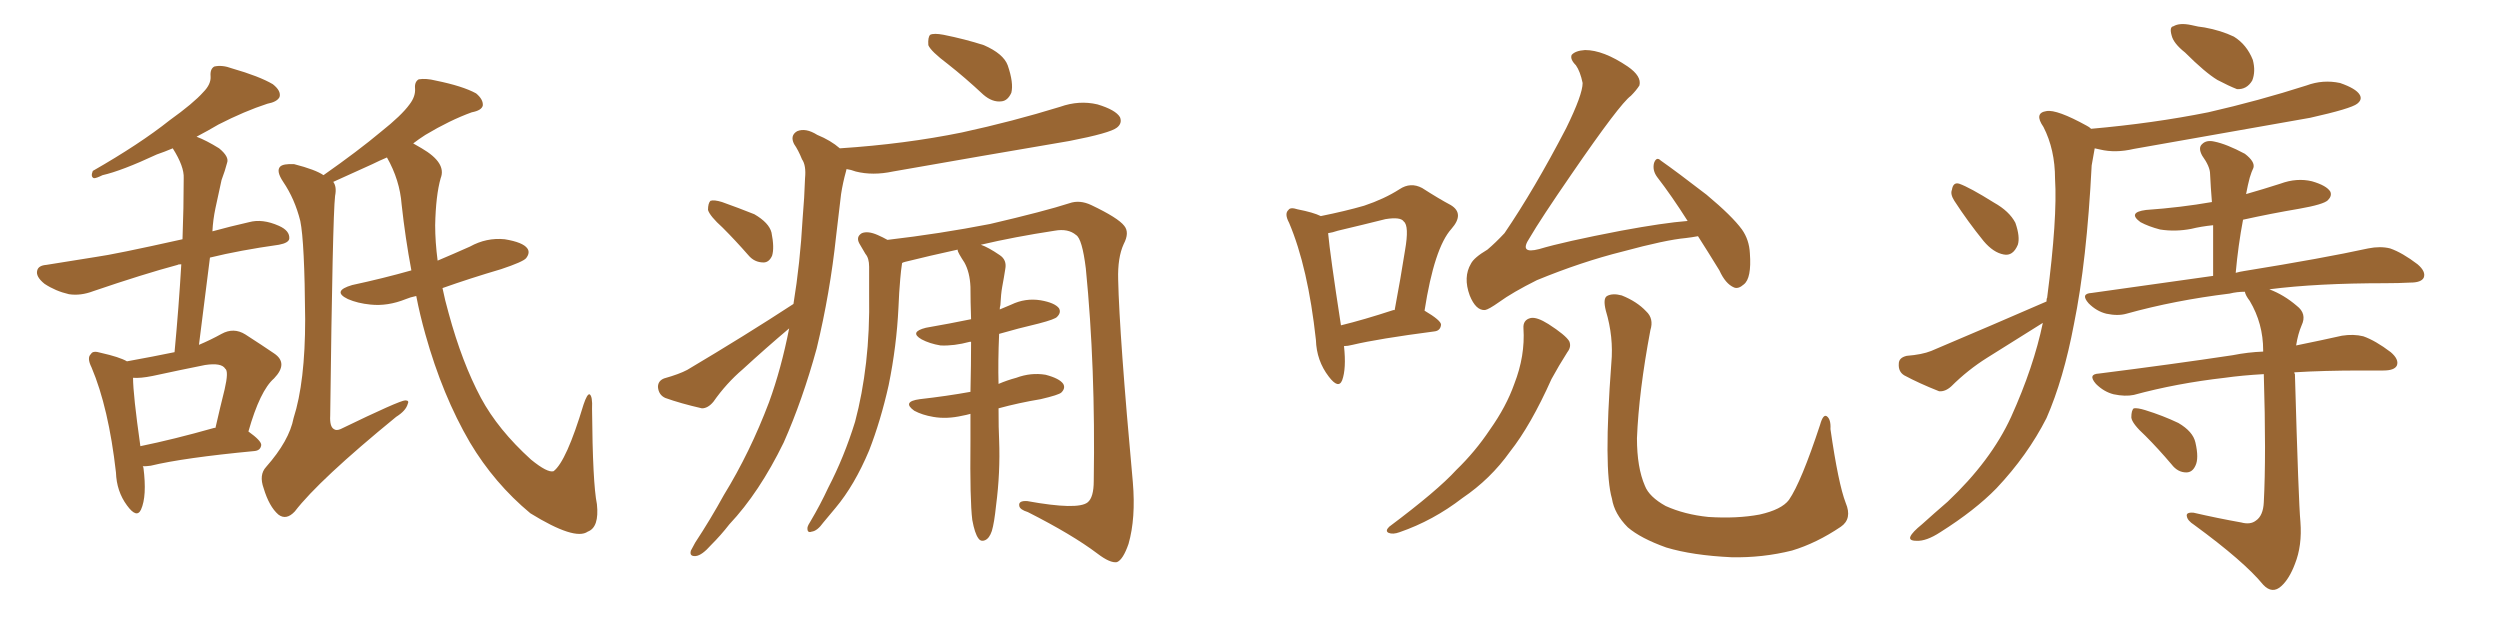 <svg xmlns="http://www.w3.org/2000/svg" xmlns:xlink="http://www.w3.org/1999/xlink" width="600" height="150"><path fill="#996633" padding="10" d="M99.90 71.04L99.90 71.04Q98.44 71.34 97.41 71.78L97.41 71.78Q93.02 73.54 88.92 73.10L88.92 73.10Q85.84 72.80 83.50 71.78L83.50 71.78Q79.54 69.87 84.52 68.41L84.52 68.41Q91.99 66.80 98.73 64.89L98.73 64.89Q97.27 57.13 96.39 49.07L96.39 49.07Q95.95 43.21 92.87 37.79L92.87 37.79Q91.11 38.53 89.36 39.40L89.36 39.40Q83.20 42.19 79.98 43.65L79.98 43.65Q80.86 44.82 80.42 47.02L80.42 47.02Q79.83 52.15 79.25 99.76L79.25 99.76Q79.10 102.39 80.13 102.98L80.13 102.98Q80.71 103.42 81.74 102.98L81.74 102.98Q95.95 96.09 97.27 96.09L97.27 96.09Q98.29 96.09 97.85 96.97L97.85 96.97Q97.41 98.58 95.07 100.05L95.07 100.05Q76.61 115.14 70.75 122.75L70.75 122.75Q68.70 124.95 66.80 123.49L66.80 123.49Q64.60 121.58 63.28 117.19L63.28 117.19Q62.11 113.96 63.87 112.06L63.87 112.06Q69.43 105.76 70.46 100.34L70.46 100.34Q73.24 91.70 73.24 76.61L73.24 76.61Q73.10 58.01 72.07 53.03L72.07 53.03Q70.75 47.75 67.97 43.65L67.97 43.65Q66.21 41.02 67.24 39.99L67.24 39.99Q67.97 39.26 70.61 39.40L70.61 39.40Q75.73 40.72 77.64 42.04L77.64 42.04Q85.99 36.18 91.41 31.64L91.41 31.64Q96.39 27.69 98.29 25.05L98.29 25.05Q99.76 23.14 99.61 21.24L99.61 21.24Q99.46 19.63 100.49 19.04L100.49 19.04Q102.25 18.75 104.59 19.34L104.59 19.34Q111.04 20.65 114.26 22.41L114.26 22.41Q116.02 23.88 115.87 25.34L115.87 25.34Q115.58 26.51 113.23 26.95L113.23 26.95Q107.96 28.86 102.10 32.37L102.10 32.37Q100.49 33.40 99.17 34.42L99.17 34.42Q100.20 35.01 101.22 35.60L101.22 35.60Q107.23 39.11 105.76 42.77L105.76 42.77Q104.59 46.88 104.44 54.05L104.44 54.05Q104.44 58.01 105.03 62.55L105.03 62.55Q108.84 60.94 112.79 59.18L112.79 59.18Q116.75 56.98 121.14 57.42L121.14 57.42Q125.54 58.15 126.56 59.62L126.56 59.62Q127.29 60.64 126.27 61.96L126.27 61.96Q125.54 62.84 120.26 64.60L120.26 64.60Q112.79 66.80 106.20 69.14L106.20 69.14Q106.79 72.07 107.67 75.15L107.67 75.15Q110.89 87.01 115.43 95.51L115.43 95.51Q119.53 103.13 127.44 110.30L127.44 110.30Q131.40 113.53 132.86 113.09L132.86 113.09Q135.94 110.74 140.04 97.12L140.04 97.12Q140.92 94.48 141.50 94.63L141.50 94.63Q142.24 95.07 142.09 98.14L142.09 98.14Q142.24 116.02 143.26 121.00L143.26 121.00Q143.85 126.56 141.06 127.59L141.06 127.59Q137.99 129.79 127.29 123.19L127.29 123.19Q118.65 116.02 112.79 106.20L112.79 106.20Q106.20 94.92 102.10 80.27L102.10 80.27Q100.78 75.59 99.90 71.04ZM34.28 111.91L34.28 111.91Q34.28 112.06 34.42 112.21L34.42 112.21Q35.30 119.09 33.84 122.31L33.84 122.31Q32.81 124.51 30.47 121.29L30.47 121.29Q27.98 117.92 27.83 113.38L27.83 113.38Q26.07 97.85 21.97 88.18L21.97 88.18Q20.80 85.84 21.83 84.96L21.83 84.96Q22.27 84.08 24.17 84.67L24.17 84.67Q28.71 85.69 30.47 86.72L30.47 86.72Q36.91 85.55 41.89 84.52L41.89 84.52Q42.92 73.54 43.51 63.43L43.51 63.43Q42.77 63.43 42.63 63.57L42.63 63.57Q34.42 65.77 22.41 69.87L22.41 69.87Q19.34 71.04 16.55 70.61L16.55 70.61Q13.33 69.87 10.69 68.12L10.69 68.12Q8.50 66.36 8.94 64.89L8.94 64.89Q9.23 63.72 11.13 63.57L11.13 63.57Q16.70 62.70 23.00 61.67L23.00 61.67Q27.39 61.08 43.80 57.42L43.80 57.42Q44.09 49.80 44.09 42.77L44.09 42.77Q44.24 39.99 41.46 35.60L41.46 35.60Q39.40 36.47 37.65 37.06L37.65 37.06Q29.15 41.02 24.61 42.04L24.61 42.04Q23.14 42.77 22.56 42.77L22.56 42.77Q21.68 42.48 22.27 41.02L22.27 41.02Q33.54 34.57 40.72 28.86L40.72 28.86Q46.44 24.76 48.78 22.12L48.78 22.12Q50.68 20.21 50.54 18.31L50.54 18.31Q50.39 16.55 51.42 15.97L51.42 15.97Q53.32 15.53 55.66 16.41L55.66 16.41Q62.26 18.31 65.48 20.21L65.48 20.21Q67.53 21.83 67.09 23.29L67.09 23.29Q66.50 24.46 64.16 24.90L64.16 24.90Q58.74 26.66 52.44 29.88L52.44 29.88Q49.95 31.35 47.17 32.81L47.17 32.81Q49.51 33.69 52.59 35.60L52.59 35.60Q55.08 37.65 54.49 39.11L54.49 39.11Q54.05 40.87 53.17 43.21L53.17 43.21Q52.59 45.85 51.71 49.95L51.71 49.95Q51.12 52.73 50.98 55.52L50.98 55.52Q55.22 54.35 59.77 53.32L59.77 53.32Q62.99 52.44 66.94 54.20L66.94 54.20Q69.58 55.37 69.43 57.28L69.43 57.28Q69.29 58.30 66.94 58.74L66.94 58.74Q57.57 60.06 50.39 61.82L50.39 61.82Q49.07 72.07 47.75 82.76L47.75 82.76Q50.54 81.59 53.17 80.13L53.17 80.13Q56.10 78.52 58.89 80.27L58.89 80.27Q62.99 82.91 65.77 84.81L65.77 84.81Q69.29 87.16 65.77 90.82L65.77 90.82Q62.40 93.75 59.62 103.56L59.62 103.56Q62.70 105.76 62.70 106.79L62.70 106.79Q62.55 108.11 61.08 108.25L61.08 108.25Q44.09 109.86 36.18 111.77L36.18 111.77Q35.16 111.91 34.28 111.91ZM51.42 102.69L51.42 102.69L51.42 102.69Q51.56 102.69 51.71 102.69L51.71 102.69Q52.88 97.56 53.91 93.46L53.91 93.46Q54.93 89.06 54.05 88.48L54.05 88.48Q53.17 87.01 49.22 87.60L49.22 87.60Q43.36 88.77 36.62 90.23L36.62 90.23Q33.69 90.82 31.93 90.67L31.93 90.67Q31.93 94.63 33.69 107.08L33.69 107.08Q41.60 105.47 51.42 102.69ZM227.49 15.38L227.49 15.38Q223.39 12.30 222.80 10.84L222.80 10.84Q222.66 8.94 223.24 8.35L223.24 8.35Q224.12 7.91 226.46 8.35L226.46 8.35Q231.59 9.38 236.13 10.84L236.13 10.84Q240.82 12.89 241.85 15.67L241.85 15.67Q243.31 19.92 242.72 22.27L242.72 22.27Q241.85 24.17 240.38 24.32L240.38 24.32Q238.18 24.61 235.99 22.71L235.99 22.71Q231.59 18.60 227.49 15.38ZM173.44 54.64L173.44 54.64Q170.36 51.86 169.92 50.39L169.92 50.39Q169.92 48.78 170.51 48.19L170.51 48.19Q171.39 47.90 173.29 48.49L173.29 48.49Q177.39 49.95 181.05 51.42L181.05 51.42Q184.57 53.47 185.16 55.81L185.16 55.81Q185.89 59.47 185.30 61.38L185.30 61.38Q184.57 62.99 183.25 62.99L183.25 62.99Q181.05 62.99 179.59 61.23L179.59 61.23Q176.51 57.71 173.44 54.64ZM190.43 72.95L190.43 72.95Q192.04 63.13 192.63 52.44L192.63 52.44Q193.07 47.31 193.21 42.77L193.21 42.77Q193.51 39.70 192.48 38.23L192.48 38.23Q191.60 36.04 190.58 34.57L190.58 34.57Q189.55 32.52 191.31 31.49L191.31 31.49Q193.36 30.62 196.14 32.37L196.14 32.37Q199.37 33.69 201.56 35.60L201.56 35.60Q217.24 34.57 230.86 31.79L230.86 31.79Q243.02 29.15 254.44 25.63L254.44 25.63Q258.98 24.02 263.38 25.05L263.38 25.05Q267.77 26.37 268.80 28.13L268.80 28.13Q269.38 29.59 268.07 30.62L268.07 30.62Q266.46 31.93 256.64 33.84L256.64 33.84Q235.11 37.50 214.31 41.16L214.31 41.16Q209.47 42.19 205.37 41.16L205.37 41.16Q204.20 40.72 203.17 40.58L203.17 40.58Q203.17 40.72 203.03 41.16L203.03 41.16Q202.29 43.80 201.86 46.58L201.86 46.58Q201.27 51.27 200.68 56.54L200.68 56.54Q199.22 70.31 196.00 83.64L196.00 83.64Q192.63 95.95 188.09 106.20L188.09 106.20Q182.23 118.21 175.05 125.83L175.05 125.83Q173.00 128.47 170.65 130.81L170.65 130.81Q168.46 133.30 166.99 133.45L166.99 133.45Q165.38 133.59 165.82 132.13L165.82 132.13Q166.26 131.25 166.85 130.22L166.85 130.22Q170.51 124.66 173.73 118.80L173.73 118.80Q180.03 108.54 184.57 96.53L184.57 96.53Q187.50 88.48 189.40 78.81L189.40 78.81Q183.69 83.64 178.27 88.62L178.27 88.62Q174.32 91.99 171.24 96.39L171.24 96.39Q169.92 98.00 168.46 98.00L168.46 98.00Q163.33 96.83 159.67 95.51L159.67 95.51Q158.06 94.78 157.91 92.87L157.91 92.87Q157.91 91.41 159.38 90.82L159.38 90.82Q163.04 89.79 164.94 88.77L164.94 88.77Q179.00 80.42 190.43 72.95ZM233.35 124.80L233.35 124.80L233.35 124.80Q232.76 120.12 232.91 105.91L232.91 105.91Q232.91 102.39 232.91 99.32L232.91 99.32Q231.88 99.61 231.01 99.76L231.01 99.76Q227.20 100.63 223.97 100.05L223.97 100.05Q221.34 99.61 219.43 98.58L219.43 98.58Q216.36 96.39 220.75 95.80L220.75 95.80Q227.20 95.07 232.91 94.04L232.91 94.04Q233.06 87.45 233.06 82.03L233.06 82.03Q232.76 82.03 232.76 82.03L232.76 82.03Q228.96 83.06 225.73 82.91L225.73 82.91Q223.10 82.47 221.19 81.45L221.19 81.45Q218.12 79.69 222.22 78.66L222.22 78.66Q228.08 77.64 233.06 76.61L233.06 76.61Q232.91 72.36 232.91 68.85L232.91 68.85Q232.76 65.33 231.45 62.99L231.45 62.99Q230.86 62.11 230.27 61.08L230.27 61.08Q229.83 60.35 229.83 59.91L229.83 59.91Q223.10 61.38 217.24 62.84L217.24 62.84Q216.65 62.99 216.50 63.13L216.50 63.13Q216.21 65.04 216.06 66.94L216.06 66.94Q215.77 70.17 215.63 73.83L215.63 73.83Q215.19 83.06 213.28 92.43L213.28 92.43Q211.38 100.93 208.59 108.11L208.59 108.11Q205.08 116.46 200.54 121.88L200.54 121.88Q199.07 123.63 197.61 125.39L197.61 125.39Q196.14 127.44 194.82 127.59L194.82 127.59Q193.65 128.03 193.80 126.56L193.80 126.56Q193.95 125.98 194.53 125.10L194.53 125.10Q196.88 121.14 198.78 117.04L198.78 117.04Q202.59 109.72 205.22 101.22L205.22 101.22Q206.98 94.63 207.86 87.01L207.86 87.01Q208.74 79.39 208.59 70.61L208.59 70.61Q208.59 67.09 208.59 64.01L208.59 64.01Q208.59 61.96 207.71 60.94L207.71 60.94Q206.84 59.47 206.25 58.45L206.25 58.45Q205.37 56.84 206.84 55.96L206.84 55.96Q208.30 55.37 210.64 56.40L210.64 56.40Q211.96 56.98 212.99 57.57L212.99 57.57Q225.59 56.10 237.60 53.76L237.60 53.76Q250.78 50.68 256.64 48.78L256.64 48.78Q259.13 47.90 261.91 49.22L261.91 49.22Q268.36 52.29 269.82 54.20L269.82 54.20Q271.14 55.81 269.68 58.59L269.68 58.59Q268.21 61.82 268.36 67.09L268.36 67.09Q268.65 80.42 271.88 115.72L271.88 115.72Q272.61 124.37 270.85 130.52L270.85 130.52Q269.53 134.33 268.07 134.91L268.07 134.91Q266.46 135.21 263.38 132.86L263.38 132.86Q257.37 128.32 246.68 122.90L246.68 122.90Q244.78 122.31 244.63 121.44L244.63 121.44Q244.34 120.12 246.53 120.26L246.53 120.26Q258.69 122.46 261.04 120.56L261.04 120.56Q262.50 119.38 262.50 115.43L262.50 115.43Q262.94 88.18 260.60 64.45L260.60 64.45Q259.72 57.28 258.25 56.40L258.25 56.40Q256.35 54.79 253.13 55.37L253.13 55.37Q243.46 56.84 235.40 58.74L235.40 58.74Q237.16 59.33 239.94 61.23L239.94 61.23Q241.70 62.40 241.26 64.60L241.26 64.60Q240.97 66.50 240.53 68.85L240.53 68.85Q240.23 70.46 240.09 73.24L240.09 73.24Q239.94 73.68 239.94 74.27L239.94 74.27Q241.26 73.68 242.72 73.10L242.72 73.10Q246.09 71.48 249.76 72.07L249.76 72.07Q253.13 72.66 254.15 73.97L254.15 73.97Q254.74 75 253.71 76.03L253.71 76.03Q253.27 76.61 249.32 77.64L249.32 77.64Q244.34 78.81 239.79 80.13L239.79 80.13Q239.50 86.87 239.65 92.14L239.65 92.14Q241.70 91.26 243.90 90.67L243.90 90.67Q247.41 89.36 250.93 89.94L250.93 89.94Q254.30 90.82 255.18 92.14L255.18 92.14Q255.76 93.16 254.74 94.19L254.74 94.19Q254.15 94.78 249.76 95.80L249.76 95.80Q244.48 96.68 239.65 98.00L239.65 98.00Q239.65 102.98 239.79 105.62L239.79 105.62Q240.09 113.38 239.06 121.29L239.06 121.29Q238.62 125.54 238.04 127.44L238.04 127.44Q237.45 129.20 236.43 129.64L236.43 129.64Q235.40 130.08 234.81 129.20L234.81 129.20Q233.94 128.03 233.35 124.80ZM322.56 83.06L322.56 83.06Q323.14 88.48 322.12 91.26L322.12 91.26Q321.24 93.46 318.90 90.38L318.90 90.38Q315.97 86.57 315.82 81.59L315.82 81.59Q313.92 64.16 309.38 53.47L309.38 53.47Q308.20 51.27 309.23 50.39L309.23 50.39Q309.67 49.66 311.43 50.24L311.43 50.24Q315.23 50.98 316.99 51.86L316.99 51.86Q322.85 50.68 327.39 49.37L327.39 49.37Q332.23 47.75 335.89 45.41L335.89 45.41Q338.53 43.65 341.31 45.12L341.31 45.12Q345.41 47.75 348.19 49.22L348.19 49.22Q351.56 51.27 348.34 54.93L348.34 54.93Q344.24 59.47 341.89 74.56L341.89 74.56Q345.85 76.90 345.85 77.93L345.85 77.93Q345.70 79.39 344.24 79.54L344.24 79.54Q330.76 81.30 324.61 82.76L324.61 82.76Q323.44 83.06 322.56 83.06ZM334.42 74.41L334.42 74.41Q334.57 74.41 334.72 74.41L334.72 74.41Q336.18 66.65 337.21 60.06L337.21 60.06Q338.23 54.20 336.91 53.17L336.91 53.17Q336.18 52.00 332.52 52.59L332.52 52.59Q327.25 53.91 321.09 55.37L321.09 55.37Q319.78 55.81 318.75 55.96L318.75 55.96Q319.19 60.94 321.83 78.08L321.83 78.08Q327.25 76.76 334.42 74.41ZM407.52 56.69L407.52 56.69Q405.91 56.98 404.59 57.13L404.59 57.13Q399.76 57.57 389.50 60.35L389.50 60.35Q379.54 62.84 368.85 67.24L368.85 67.24Q362.99 70.17 359.77 72.51L359.77 72.51Q357.28 74.27 356.40 74.41L356.40 74.41Q354.20 74.56 352.73 70.90L352.73 70.90Q351.12 66.50 353.03 63.28L353.03 63.28Q353.76 61.82 356.98 59.91L356.98 59.91Q358.89 58.30 361.08 55.96L361.08 55.96Q368.26 45.41 375.88 30.76L375.88 30.76Q379.83 22.71 379.83 19.92L379.83 19.92Q379.25 17.14 378.22 15.67L378.22 15.67Q376.76 14.21 377.20 13.18L377.20 13.18Q378.08 12.16 380.42 12.01L380.42 12.01Q384.81 12.01 390.67 15.97L390.67 15.97Q394.04 18.31 393.46 20.51L393.46 20.51Q392.72 21.68 391.41 23.00L391.41 23.00Q388.77 24.90 377.20 41.75L377.20 41.75Q369.73 52.59 367.09 57.13L367.09 57.13Q364.45 61.08 369.43 59.77L369.43 59.77Q375.29 58.01 389.06 55.37L389.06 55.37Q399.32 53.47 405.03 53.03L405.03 53.03Q401.22 47.02 397.71 42.48L397.71 42.48Q396.53 40.87 396.97 39.11L396.97 39.11Q397.56 37.50 398.58 38.53L398.58 38.53Q402.54 41.31 409.57 46.73L409.57 46.73Q415.72 51.86 418.07 55.08L418.07 55.08Q419.82 57.57 419.97 60.79L419.97 60.79Q420.41 66.80 418.51 68.26L418.51 68.26Q417.19 69.43 416.16 68.99L416.16 68.99Q414.11 68.12 412.65 64.89L412.65 64.89Q409.86 60.35 407.52 56.69ZM365.63 78.81L365.63 78.81Q365.48 76.76 367.38 76.32L367.38 76.32Q368.85 76.03 371.63 77.78L371.63 77.78Q375.73 80.42 376.61 81.88L376.61 81.88Q377.20 83.20 376.17 84.52L376.17 84.52Q374.12 87.74 372.36 90.97L372.36 90.97Q367.38 102.10 362.40 108.40L362.40 108.40Q357.71 114.99 350.98 119.53L350.98 119.53Q343.95 124.95 335.89 127.73L335.89 127.73Q334.28 128.32 333.25 127.88L333.25 127.88Q332.37 127.44 333.40 126.42L333.40 126.42Q344.97 117.77 349.51 112.79L349.51 112.79Q354.05 108.40 357.57 103.13L357.57 103.13Q361.52 97.56 363.43 92.14L363.43 92.14Q366.06 85.40 365.63 78.81ZM442.97 120.70L442.97 120.70L442.97 120.70Q444.58 124.51 441.80 126.42L441.80 126.42Q435.94 130.37 430.08 132.13L430.08 132.13Q423.05 133.89 415.58 133.74L415.58 133.74Q406.20 133.30 399.90 131.40L399.90 131.40Q393.75 129.20 390.67 126.56L390.67 126.56Q387.45 123.34 386.87 119.68L386.87 119.68Q384.81 112.65 386.72 87.16L386.72 87.16Q387.30 80.86 385.40 74.56L385.40 74.56Q384.67 71.63 385.69 71.04L385.69 71.04Q387.01 70.31 389.21 70.90L389.21 70.90Q392.87 72.36 395.07 74.71L395.07 74.71Q396.97 76.46 396.09 79.25L396.09 79.25Q393.31 94.04 392.87 105.18L392.87 105.18Q392.87 112.21 394.78 116.60L394.78 116.60Q395.80 119.24 399.76 121.44L399.76 121.44Q404.30 123.49 410.01 124.07L410.01 124.07Q416.89 124.51 422.31 123.49L422.31 123.49Q427.59 122.31 429.35 119.97L429.35 119.97Q432.28 115.72 436.82 101.95L436.82 101.95Q437.55 99.32 438.43 99.90L438.43 99.90Q439.45 100.63 439.31 102.98L439.31 102.98Q441.21 116.16 442.97 120.70ZM524.41 12.60L524.41 12.60Q521.63 10.40 521.19 8.50L521.19 8.50Q520.61 6.45 521.63 6.30L521.63 6.30Q523.10 5.42 525.88 6.01L525.88 6.01Q527.64 6.45 529.10 6.59L529.10 6.59Q533.06 7.32 536.13 8.79L536.13 8.79Q539.21 10.69 540.67 14.36L540.67 14.36Q541.41 17.14 540.53 19.34L540.53 19.34Q539.21 21.53 536.87 21.39L536.87 21.39Q534.96 20.65 532.18 19.19L532.18 19.19Q529.25 17.43 524.41 12.60ZM469.04 48.19L469.04 48.19Q468.02 46.58 468.46 45.56L468.46 45.56Q468.75 43.65 470.21 44.09L470.21 44.09Q472.71 44.97 478.56 48.63L478.56 48.63Q482.23 50.68 483.69 53.47L483.69 53.47Q484.86 56.84 484.28 58.74L484.28 58.74Q483.11 61.52 480.91 61.08L480.91 61.08Q478.42 60.64 476.07 57.86L476.07 57.86Q472.27 53.17 469.04 48.19ZM491.16 72.36L491.16 72.36Q491.16 71.63 491.31 71.48L491.31 71.48Q493.80 52.29 493.21 42.92L493.21 42.92Q493.21 35.89 490.43 30.47L490.43 30.47Q488.09 27.10 491.16 26.66L491.16 26.66Q493.65 26.22 500.83 30.18L500.83 30.18Q501.42 30.47 501.86 30.91L501.86 30.91Q516.80 29.59 529.98 26.95L529.98 26.95Q542.14 24.17 553.56 20.51L553.56 20.51Q557.52 19.04 561.62 19.92L561.62 19.92Q565.43 21.24 566.31 22.71L566.31 22.71Q567.04 23.88 565.72 24.90L565.72 24.90Q564.26 26.07 554.44 28.27L554.44 28.27Q532.91 32.08 512.11 35.74L512.11 35.74Q507.71 36.77 504.05 35.89L504.05 35.89Q503.32 35.74 502.73 35.60L502.73 35.60Q502.44 37.06 502.00 39.70L502.00 39.70Q500.83 62.70 497.75 77.78L497.75 77.78Q495.26 90.97 491.16 100.34L491.16 100.34Q486.62 109.28 479.15 117.19L479.15 117.19Q474.02 122.46 465.67 127.73L465.67 127.73Q462.30 129.93 459.96 129.79L459.96 129.79Q458.06 129.79 458.50 128.76L458.50 128.76Q458.94 127.73 461.28 125.83L461.28 125.83Q464.21 123.19 467.43 120.41L467.43 120.41Q477.83 110.60 482.67 100.05L482.67 100.05Q488.09 88.04 490.28 77.49L490.28 77.49Q483.54 81.74 476.95 85.84L476.95 85.84Q472.27 88.77 468.31 92.72L468.31 92.72Q466.85 94.04 465.38 93.90L465.38 93.90Q460.55 91.99 457.03 90.09L457.03 90.09Q455.57 89.21 455.71 87.30L455.71 87.30Q455.71 85.84 457.62 85.40L457.62 85.40Q461.28 85.11 463.48 84.23L463.48 84.23Q478.71 77.78 491.16 72.36ZM537.89 125.39L537.89 125.39Q540.09 125.98 541.41 124.95L541.41 124.95Q543.16 123.78 543.31 120.56L543.31 120.56Q543.90 109.28 543.31 89.79L543.31 89.79Q538.04 90.09 533.94 90.67L533.94 90.67Q522.36 91.99 512.11 94.78L512.11 94.78Q510.06 95.21 507.28 94.63L507.28 94.63Q504.93 94.04 503.03 92.14L503.03 92.14Q500.98 89.79 503.76 89.65L503.76 89.65Q521.19 87.45 535.84 85.25L535.84 85.25Q539.50 84.52 543.16 84.38L543.16 84.38Q543.16 84.23 543.16 84.08L543.16 84.08Q543.16 77.64 539.94 72.22L539.94 72.22Q538.92 70.90 538.77 70.02L538.77 70.02Q536.87 70.02 535.11 70.46L535.11 70.46Q521.92 72.07 510.35 75.29L510.35 75.29Q508.30 75.88 505.52 75.29L505.52 75.29Q503.17 74.71 501.27 72.80L501.27 72.80Q499.22 70.46 502.00 70.31L502.00 70.31Q517.53 68.12 531.15 66.21L531.15 66.21Q531.15 59.77 531.15 54.05L531.15 54.05Q528.22 54.35 525.88 54.93L525.88 54.93Q522.07 55.66 518.41 55.08L518.41 55.08Q515.63 54.35 513.72 53.32L513.72 53.32Q510.50 50.98 515.04 50.39L515.04 50.39Q523.39 49.80 530.86 48.49L530.86 48.49Q530.57 44.97 530.42 41.75L530.42 41.75Q530.42 39.99 528.52 37.35L528.52 37.35Q527.49 35.45 528.52 34.57L528.52 34.57Q529.54 33.54 531.45 33.98L531.45 33.98Q534.38 34.57 538.77 36.91L538.77 36.91Q541.26 38.82 540.82 40.28L540.82 40.28Q540.38 41.16 539.94 42.63L539.94 42.63Q539.50 44.24 539.06 46.58L539.06 46.58Q543.16 45.41 547.27 44.09L547.27 44.09Q551.22 42.63 554.88 43.51L554.88 43.51Q558.40 44.53 559.28 46.00L559.28 46.00Q559.72 47.02 558.69 48.05L558.69 48.05Q557.67 49.07 551.81 50.10L551.81 50.10Q544.92 51.27 538.33 52.73L538.33 52.73Q537.16 58.89 536.57 65.48L536.57 65.48Q537.60 65.19 538.62 65.04L538.62 65.04Q557.67 61.96 568.36 59.62L568.36 59.62Q571.29 59.03 573.63 59.62L573.63 59.62Q576.56 60.64 580.22 63.43L580.22 63.43Q582.28 65.19 581.69 66.65L581.69 66.65Q581.10 67.82 578.47 67.82L578.47 67.82Q575.68 67.97 572.46 67.97L572.46 67.97Q556.05 67.97 544.63 69.43L544.63 69.43Q548.14 70.75 551.22 73.39L551.22 73.39Q553.71 75.29 552.39 78.08L552.39 78.08Q551.51 80.13 551.07 82.91L551.07 82.91Q557.52 81.59 562.06 80.57L562.06 80.57Q564.84 80.13 567.19 80.71L567.19 80.71Q570.12 81.74 573.78 84.52L573.78 84.52Q575.83 86.28 575.24 87.74L575.24 87.74Q574.66 88.92 572.02 88.92L572.02 88.92Q569.53 88.92 566.75 88.92L566.75 88.92Q557.67 88.92 550.63 89.36L550.63 89.36Q550.63 89.65 550.78 89.79L550.78 89.79Q551.66 120.70 552.10 125.24L552.10 125.24Q552.54 130.96 550.78 135.35L550.78 135.35Q549.46 138.87 547.56 140.63L547.56 140.63Q545.36 142.68 543.16 140.33L543.16 140.33Q538.62 134.77 526.61 125.98L526.61 125.98Q525 124.95 524.85 123.93L524.85 123.93Q524.56 122.90 526.46 123.05L526.46 123.05Q532.18 124.37 537.89 125.39ZM514.89 104.59L514.89 104.59L514.89 104.59Q511.67 101.66 511.52 100.20L511.52 100.20Q511.52 98.44 512.11 98.00L512.11 98.00Q512.99 97.85 514.89 98.44L514.89 98.44Q519.14 99.76 522.80 101.51L522.80 101.51Q526.32 103.56 526.90 106.20L526.90 106.20Q527.78 110.01 526.90 111.77L526.90 111.77Q526.17 113.38 524.71 113.38L524.71 113.38Q522.66 113.38 521.19 111.47L521.19 111.47Q517.97 107.67 514.89 104.59Z"/></svg>